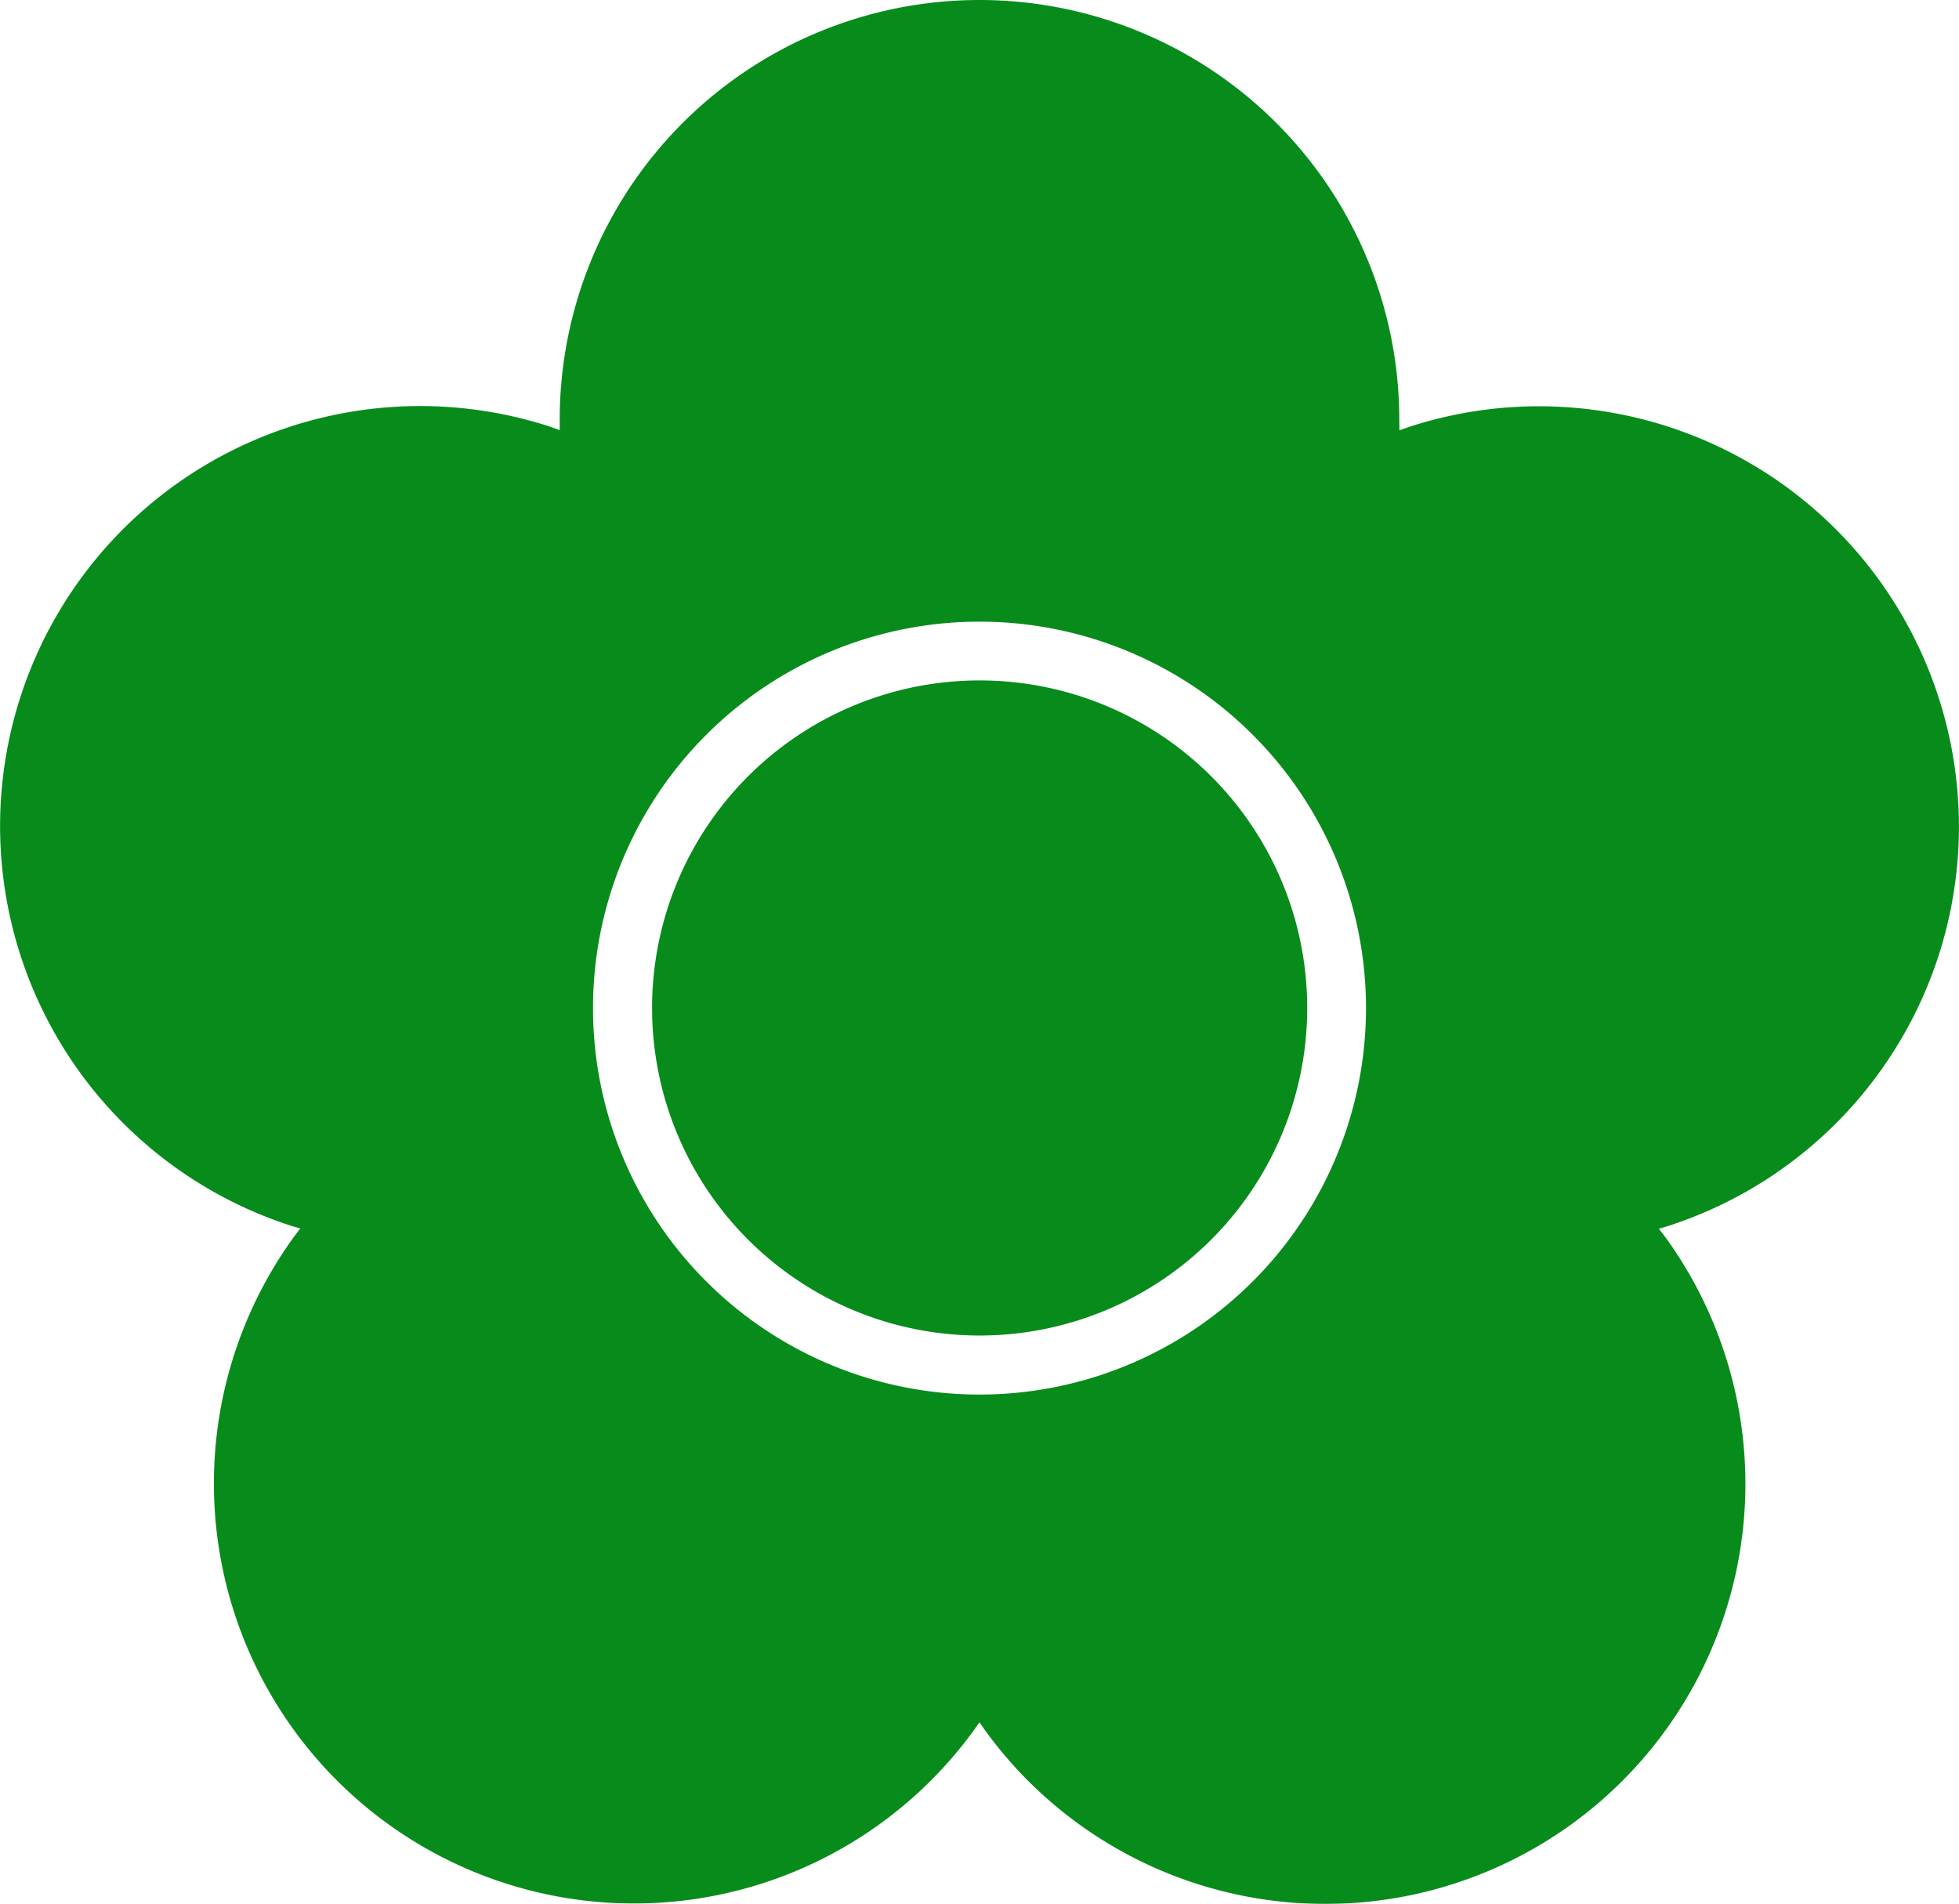 <svg xmlns="http://www.w3.org/2000/svg" width="14" height="13.607" viewBox="0 0 14 13.607">
  <g id="daisy" opacity="0.995">
    <path id="パス_41" data-name="パス 41" d="M4.978.148A3,3,0,0,0,3.051,3.93c.008.023.016.046.025.069L3,4a3,3,0,1,0,0,6l.074,0c-.008.023-.017.046-.025.07a3,3,0,0,0,5.71,1.855c.008-.024.014-.048.021-.071l.058.044a3,3,0,1,0,3.529-4.857L12.309,7l.061-.042A3,3,0,0,0,8.84,2.1l-.058.045c-.007-.023-.013-.047-.021-.07A3,3,0,0,0,4.978.148M9.967,7A2.762,2.762,0,1,1,7.2,4.238,2.762,2.762,0,0,1,9.967,7" transform="translate(14 0) rotate(90)" fill="#068c1a"/>
    <path id="パス_42" data-name="パス 42" d="M0,2.342A2.341,2.341,0,1,0,2.341,0,2.341,2.341,0,0,0,0,2.342" transform="translate(9.342 4.863) rotate(90)" fill="#068c1a"/>
  </g>
</svg>
